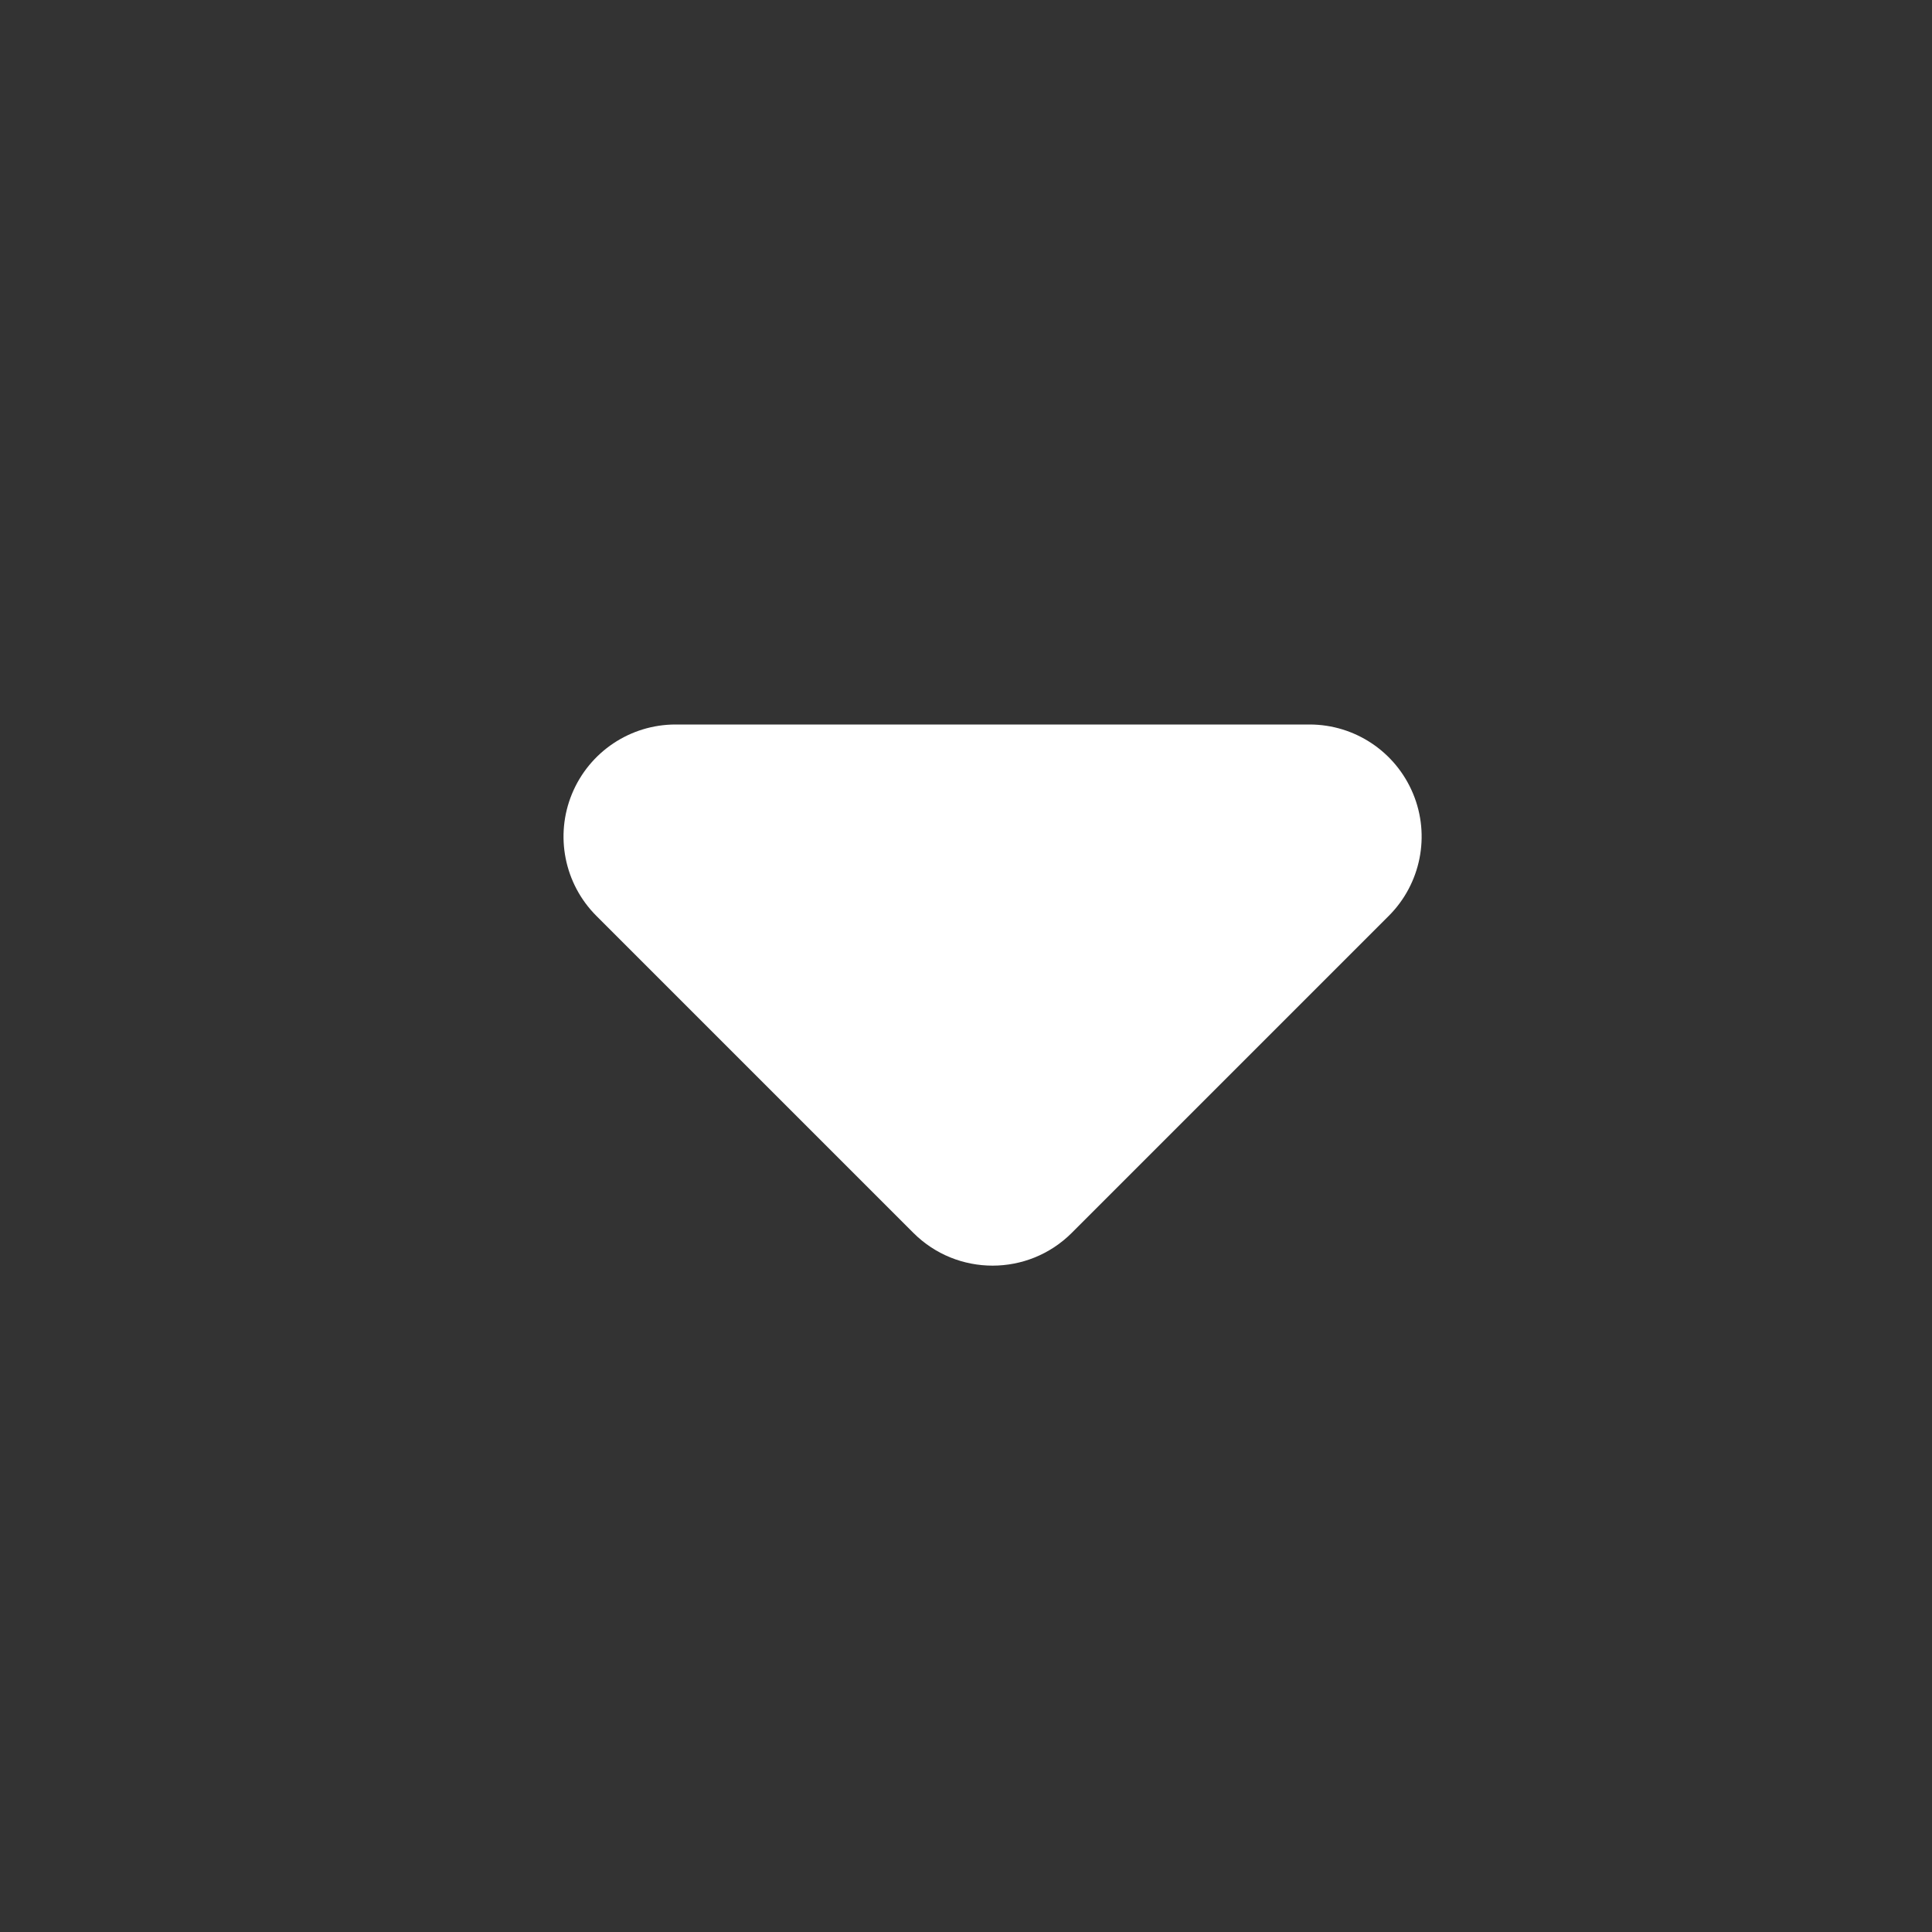<svg width="24" height="24" viewBox="0 0 24 24" fill="none" xmlns="http://www.w3.org/2000/svg">
<rect x="0" y="0" width="24" height="24" fill="#333333" stroke="none"/>
<g clip-path="url(#clip0_7286_40783)">
<path fill-rule="evenodd" clip-rule="evenodd" d="M13.314 15.315C12.771 15.858 11.889 15.858 11.346 15.315L7.408 11.377C7.01 10.979 6.891 10.38 7.106 9.86C7.322 9.339 7.829 9 8.392 9H16.268C16.831 9 17.338 9.339 17.554 9.86C17.77 10.38 17.65 10.979 17.252 11.377L13.314 15.315Z" fill="#ffffff"/>
</g>
<defs>
<clipPath id="clip0_7286_40783">
<rect width="24" height="24" fill="white"/>
</clipPath>
</defs>
</svg>
